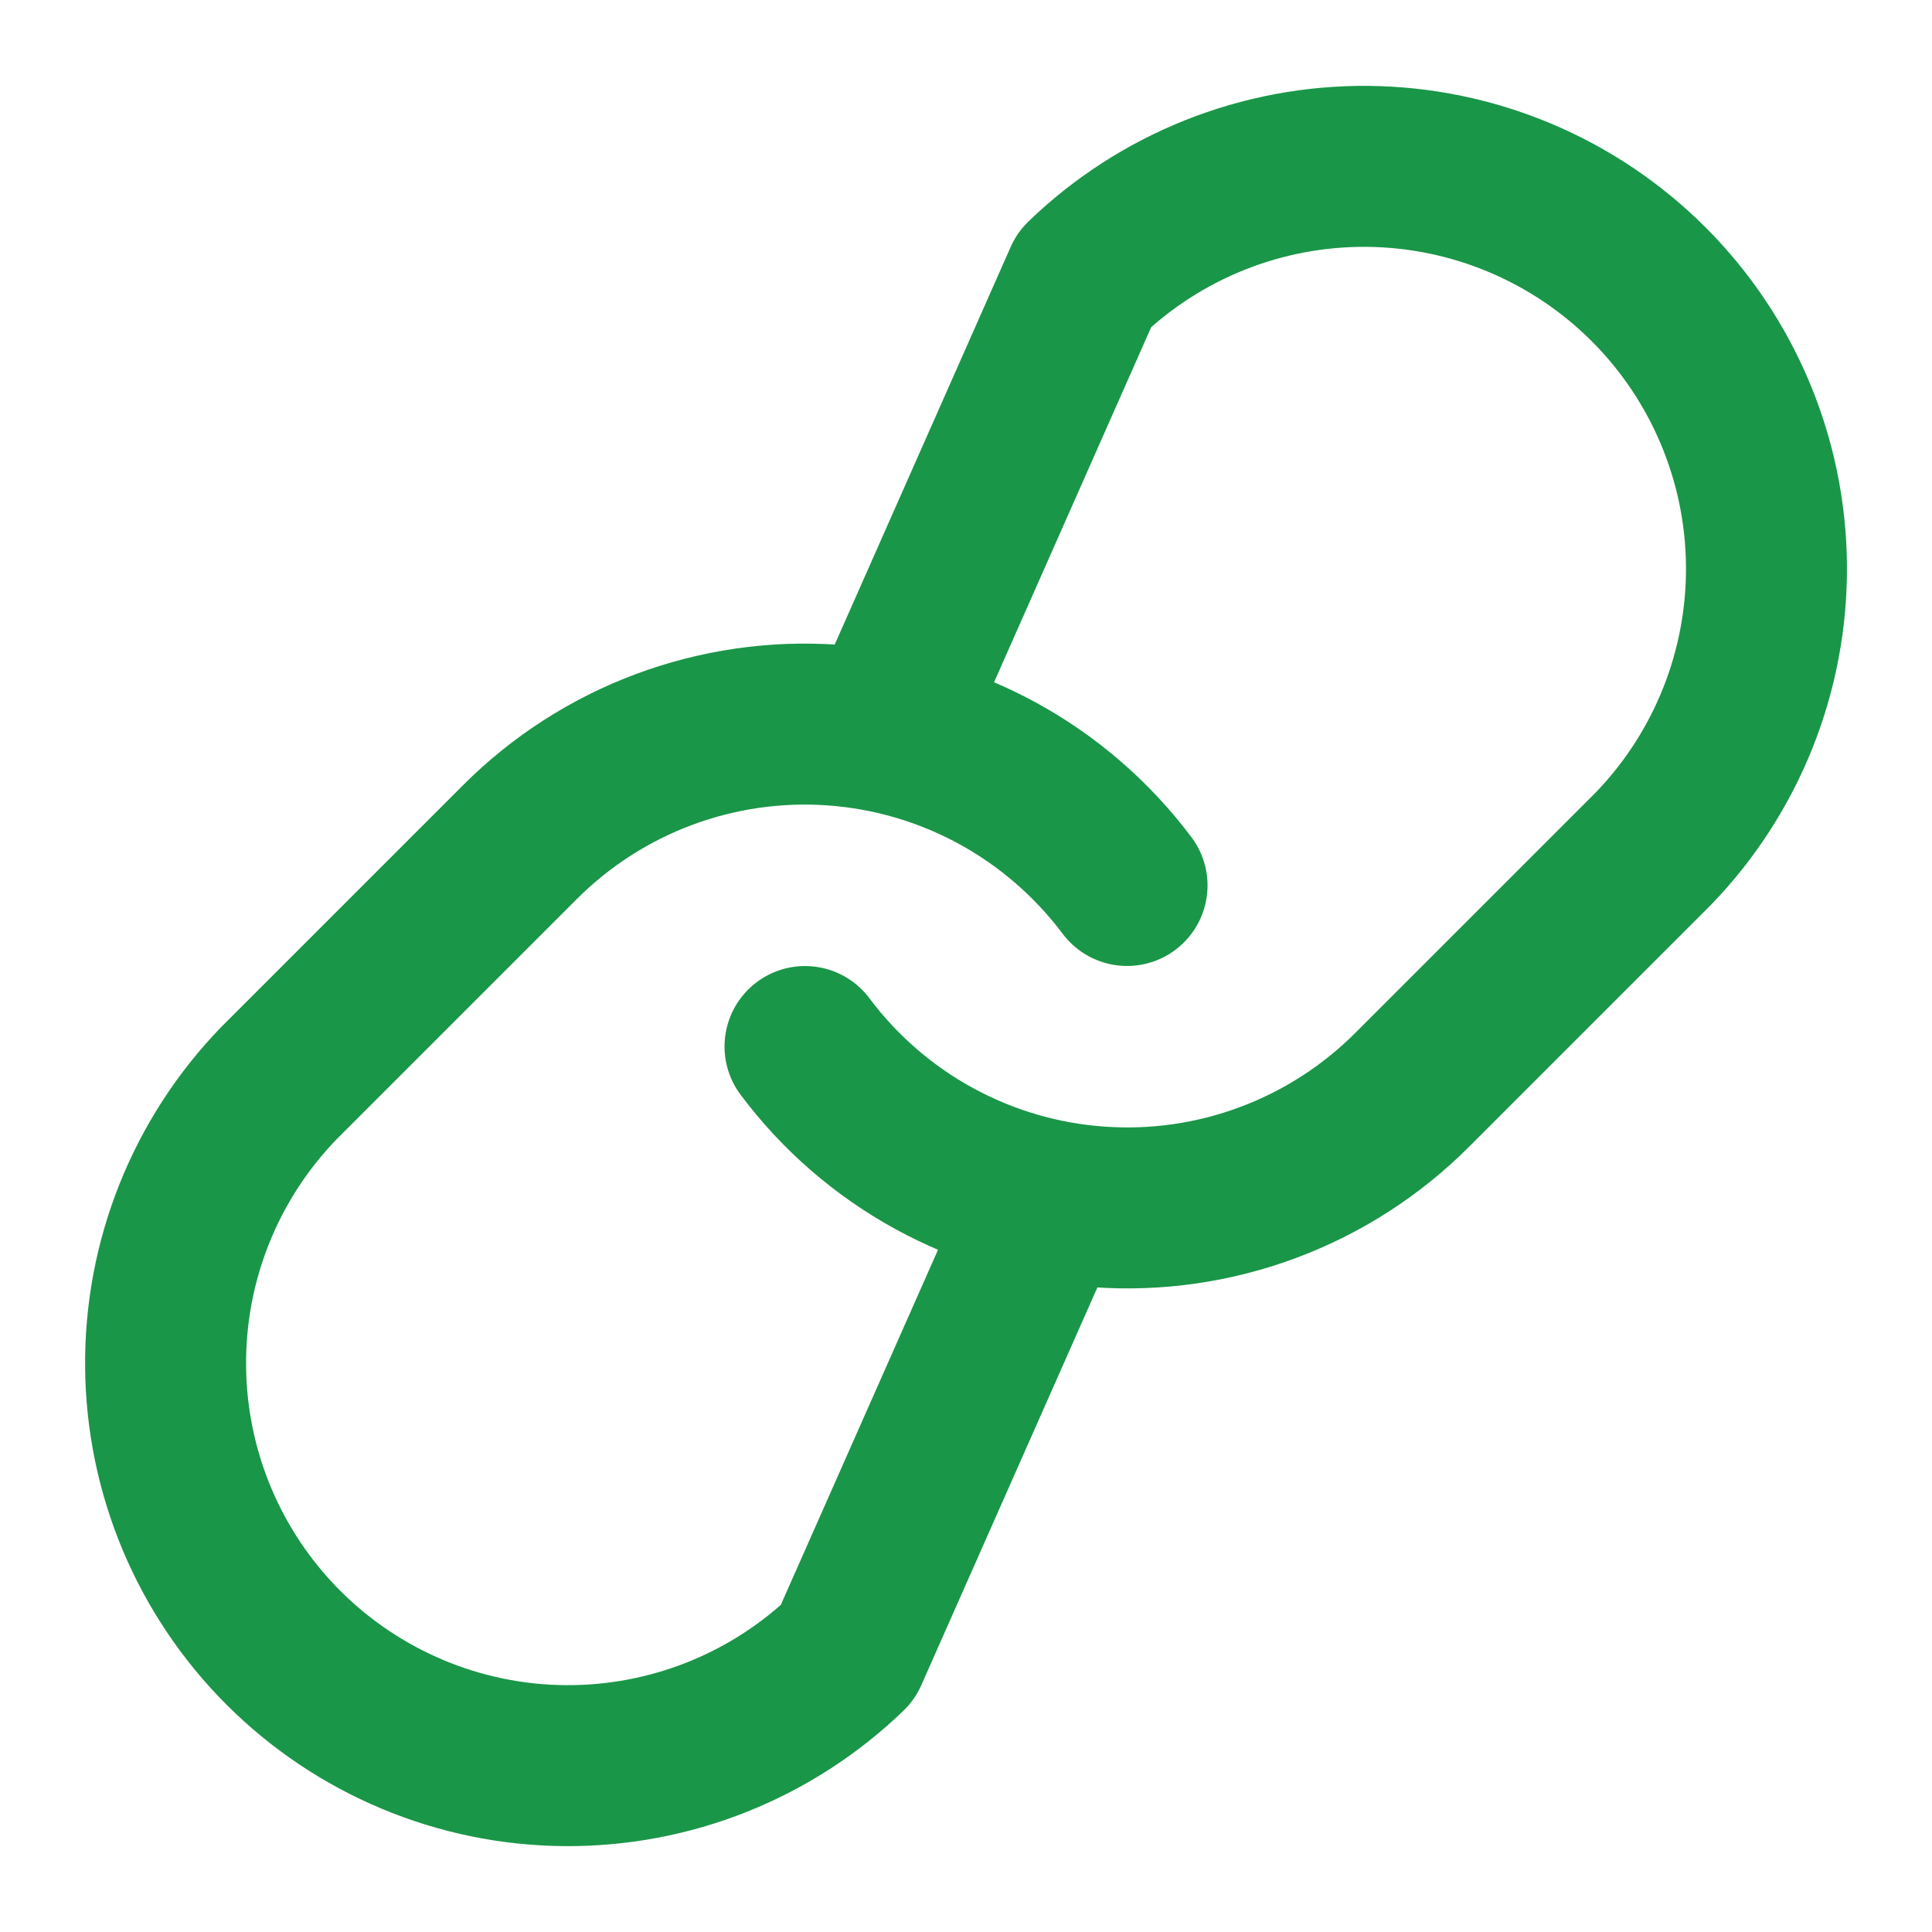 <svg width="28" height="28" viewBox="0 0 28 28" fill="none" xmlns="http://www.w3.org/2000/svg">
<path d="M11.667 15.167C12.168 15.837 12.807 16.391 13.541 16.792C14.275 17.193 15.087 17.432 15.921 17.491C16.756 17.551 17.593 17.431 18.377 17.138C19.161 16.846 19.872 16.389 20.464 15.797L23.964 12.297C25.026 11.197 25.614 9.723 25.601 8.194C25.588 6.664 24.974 5.201 23.893 4.12C22.811 3.038 21.348 2.425 19.819 2.411C18.289 2.398 16.816 2.986 15.715 4.049L12.834 10.559" stroke="#1A9648" stroke-width="2.333" stroke-linecap="round" stroke-linejoin="round"/>
<path d="M16.334 12.833C15.832 12.164 15.193 11.609 14.459 11.208C13.725 10.807 12.914 10.569 12.079 10.509C11.245 10.449 10.407 10.57 9.624 10.862C8.84 11.154 8.128 11.612 7.537 12.203L4.037 15.703C2.974 16.804 2.386 18.277 2.4 19.807C2.413 21.336 3.026 22.799 4.108 23.881C5.19 24.962 6.653 25.576 8.182 25.589C9.712 25.602 11.185 25.014 12.285 23.952L15.167 17.442" stroke="#1A9648" stroke-width="2.333" stroke-linecap="round" stroke-linejoin="round"/>
</svg>
